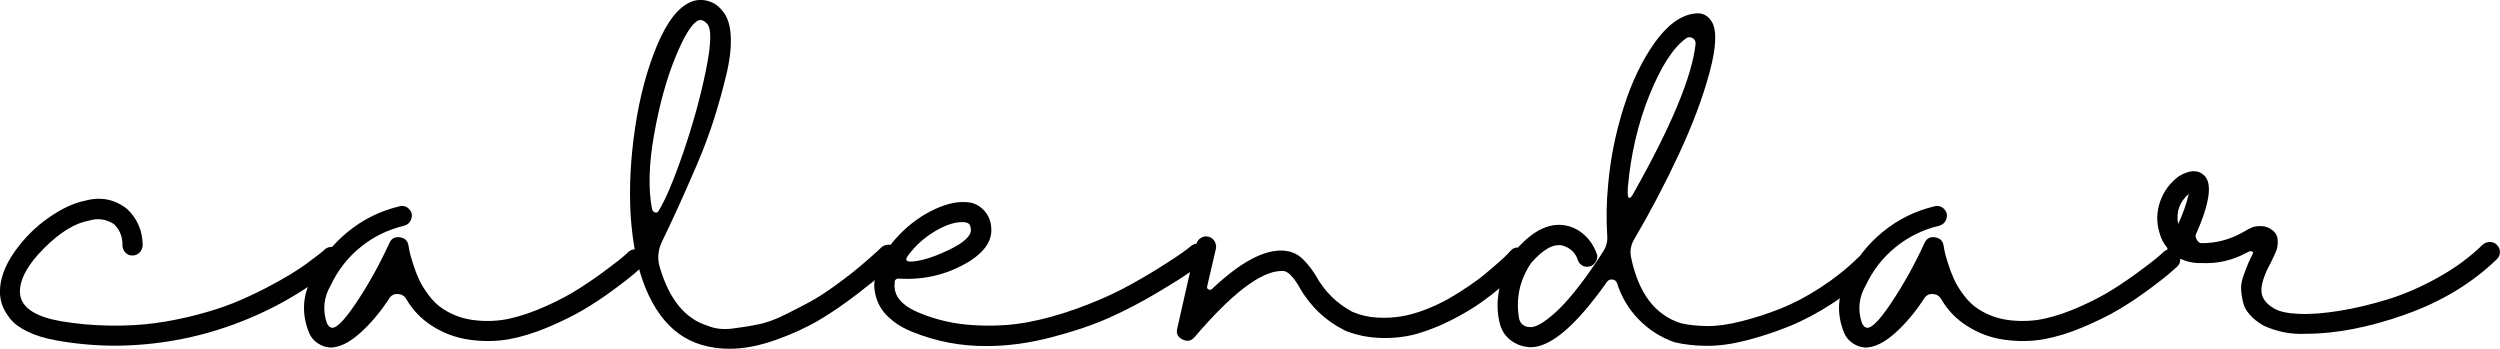 <?xml version="1.0" encoding="UTF-8"?><svg id="_レイヤー_2" xmlns="http://www.w3.org/2000/svg" viewBox="0 0 375.32 52.36"><g id="_レイヤー_1-2"><path d="M49.87,37.05c.42.02.78.18,1.06.49s.42.67.4,1.09c-.02.42-.2.77-.55,1.03-4.67,3.91-9.88,6.91-15.63,9.02-5.74,2.11-11.68,3.18-17.81,3.22-2.99,0-5.96-.27-8.9-.8-1.72-.31-3.18-.76-4.37-1.35-1.19-.59-2.06-1.25-2.61-1.98-.55-.73-.94-1.41-1.15-2.04-.21-.63-.32-1.27-.32-1.92,0-1.91.72-3.9,2.15-5.95,1.44-2.05,3.14-3.76,5.11-5.14,1.97-1.38,3.8-2.24,5.49-2.58,2.34-.65,4.44-.25,6.32,1.21,1.57,1.49,2.36,3.33,2.36,5.52-.04.42-.2.78-.49,1.06-.29.29-.64.43-1.06.43s-.78-.15-1.06-.46-.43-.67-.43-1.09c.04-1.23-.38-2.28-1.26-3.16-1.19-.77-2.45-.94-3.79-.52-2.11.38-4.36,1.77-6.75,4.17-2.39,2.39-3.59,4.57-3.59,6.52.04,2.18,2.03,3.64,5.97,4.37,2.45.42,4.93.65,7.44.69,2.51.04,4.81-.09,6.89-.37,2.09-.29,4.17-.7,6.23-1.24,2.07-.54,3.91-1.13,5.52-1.78,1.61-.65,3.17-1.37,4.68-2.15,1.51-.78,2.78-1.48,3.79-2.1,1.01-.61,1.96-1.24,2.84-1.9.88-.65,1.47-1.1,1.78-1.35.31-.25.52-.43.63-.55.31-.27.67-.39,1.09-.37Z"/><path d="M95.48,37.45c.42.02.77.18,1.03.49.27.31.39.67.37,1.09-.02.42-.18.77-.49,1.03-.34.31-.79.7-1.35,1.18-.56.48-1.56,1.25-3.02,2.33-1.46,1.07-2.93,2.05-4.42,2.93-1.49.88-3.26,1.75-5.29,2.61-2.03.86-3.98,1.46-5.86,1.81-1.88.34-3.85.37-5.92.09-2.07-.29-3.96-.99-5.69-2.1-1.61-1.03-2.89-2.37-3.85-4.02-.27-.46-.68-.71-1.24-.75-.56-.04-.99.17-1.29.63-1.34,2.07-2.81,3.81-4.4,5.23-1.59,1.42-3.05,2.14-4.4,2.18h-.06c-.69-.04-1.33-.26-1.92-.66-.59-.4-1.02-.93-1.29-1.58-1.15-2.87-.98-5.67.52-8.39,1.26-2.64,3.04-4.89,5.31-6.75,2.28-1.86,4.85-3.13,7.73-3.82.57-.15,1.06-.02,1.46.4.4.42.52.91.34,1.46-.17.56-.55.91-1.12,1.06-2.41.57-4.58,1.64-6.49,3.19-1.92,1.55-3.41,3.46-4.48,5.72-1.07,1.84-1.26,3.75-.57,5.75.23.38.4.57.52.57.65.42,1.91-.77,3.79-3.56,1.88-2.79,3.56-5.82,5.06-9.08.31-.69.84-.98,1.61-.86.73.11,1.15.54,1.26,1.26.04.19.09.45.14.78.06.33.22.92.49,1.78.27.86.57,1.68.92,2.44.34.77.84,1.58,1.49,2.44.65.86,1.36,1.54,2.13,2.04,1.46.96,3.09,1.53,4.91,1.72,1.82.19,3.56.1,5.23-.29,1.67-.38,3.42-.99,5.26-1.81,1.84-.82,3.43-1.66,4.77-2.5,1.34-.84,2.66-1.74,3.96-2.7,1.3-.96,2.19-1.64,2.67-2.04.48-.4.83-.72,1.06-.95.31-.27.67-.39,1.09-.37Z"/><path d="M133.37,36.73c.4,0,.76.14,1.06.43.31.29.46.64.46,1.06s-.15.79-.46,1.09c-.5.46-1.08,1-1.75,1.61-.67.61-1.97,1.67-3.91,3.16-1.93,1.49-3.83,2.8-5.69,3.91-1.86,1.11-4.04,2.12-6.55,3.02-2.51.9-4.85,1.35-7.04,1.35-1.42,0-2.8-.19-4.14-.58-2.49-.73-4.57-2.23-6.23-4.51-1.67-2.28-2.88-5.22-3.65-8.82-.08-.19-.11-.38-.11-.57-.34-1.88-.57-3.77-.69-5.69-.23-4.14,0-8.5.69-13.1.69-4.6,1.78-8.67,3.27-12.24s3.18-5.75,5.06-6.55c.8-.34,1.65-.4,2.53-.17.88.23,1.59.69,2.13,1.38.8.84,1.25,2.11,1.35,3.79.1,1.69-.11,3.62-.63,5.8s-1.13,4.4-1.84,6.66c-.71,2.26-1.6,4.63-2.67,7.12-1.07,2.49-2,4.6-2.79,6.32-.79,1.72-1.58,3.41-2.38,5.06-.61,1.26-.73,2.55-.34,3.85,1.42,4.83,3.81,7.76,7.18,8.79,1.07.46,2.31.6,3.71.43,1.4-.17,2.7-.38,3.91-.63,1.21-.25,2.51-.72,3.91-1.41,1.4-.69,2.64-1.33,3.73-1.92,1.09-.59,2.24-1.32,3.45-2.18,1.21-.86,2.19-1.6,2.96-2.21.77-.61,1.53-1.25,2.3-1.92.77-.67,1.27-1.12,1.52-1.35.25-.23.45-.42.6-.57.31-.27.66-.4,1.06-.4ZM97.89,31.33c.04.27.17.45.4.55.23.1.42.03.57-.2,1.03-1.65,2.27-4.57,3.71-8.76,1.44-4.19,2.57-8.28,3.39-12.27.82-3.98.89-6.34.2-7.07-.34-.38-.67-.57-.98-.57-.11,0-.23.02-.34.06-.96.42-2.11,2.27-3.45,5.54-1.34,3.27-2.4,7.13-3.19,11.58-.79,4.44-.89,8.16-.32,11.14Z"/><path d="M179.96,36.56c.4.04.74.22,1.01.55.27.33.38.7.34,1.12-.04.42-.23.77-.57,1.03-.57.46-1.28,1-2.13,1.61-.84.61-2.47,1.64-4.88,3.07-2.41,1.44-4.82,2.69-7.21,3.76-2.39,1.07-5.28,2.05-8.65,2.93-3.37.88-6.59,1.32-9.65,1.32-3.91.04-7.66-.67-11.26-2.13-1.15-.46-2.12-1-2.9-1.64-.79-.63-1.37-1.24-1.75-1.84-.38-.59-.66-1.23-.83-1.9s-.25-1.25-.23-1.75c.02-.5.09-1,.2-1.49.42-1.8,1.42-3.58,2.99-5.34,1.57-1.76,3.32-3.14,5.26-4.14,1.93-1,3.67-1.46,5.2-1.38,1.03,0,1.92.36,2.67,1.09.75.73,1.16,1.63,1.24,2.7.19,1.84-.84,3.5-3.1,5-3.26,2.03-6.82,2.93-10.69,2.7-.19-.04-.36,0-.52.12-.15.11-.21.27-.17.46-.27,1.95,1,3.49,3.79,4.6,2.49,1.03,5.17,1.64,8.04,1.81,2.87.17,5.55.03,8.04-.43,2.49-.46,5.04-1.17,7.64-2.12,2.6-.96,4.83-1.92,6.69-2.9,1.86-.98,3.66-2.01,5.4-3.1,1.74-1.09,2.93-1.87,3.56-2.33.63-.46,1.08-.8,1.35-1.03.34-.27.72-.38,1.12-.34ZM136.33,38.34c-.5.69-.29,1,.63.92,1.61-.12,3.66-.8,6.15-2.07.38-.23.71-.42.98-.57,1.19-.8,1.74-1.53,1.67-2.18-.04-.42-.13-.7-.29-.83-.15-.13-.4-.22-.75-.26-1.23-.08-2.65.37-4.28,1.32-1.63.96-3,2.18-4.11,3.68Z"/><path d="M227.9,37.19c.42,0,.79.13,1.09.4.31.27.47.61.49,1.03.02.42-.12.79-.43,1.09-.23.27-.56.61-.98,1.03-.42.42-1.21,1.11-2.36,2.07-1.15.96-2.32,1.86-3.51,2.7-1.19.84-2.63,1.69-4.34,2.56-1.71.86-3.38,1.53-5.03,2.01-1.65.48-3.44.7-5.37.66-1.94-.04-3.76-.4-5.49-1.09-2.99-1.49-5.3-3.7-6.95-6.61,0-.04-.09-.19-.26-.46-.17-.27-.33-.49-.46-.66-.13-.17-.31-.37-.52-.6-.21-.23-.44-.4-.69-.52-.25-.12-.51-.15-.78-.12-3.06.08-7.39,3.39-12.98,9.94-.5.57-1.1.69-1.81.34-.71-.34-.97-.9-.78-1.67l2.87-12.64c.08-.38.3-.69.66-.92.36-.23.75-.3,1.15-.2.4.1.71.33.92.69.21.36.28.74.2,1.12l-1.32,5.69c-.04.19.04.34.23.43.19.1.36.07.52-.09,4.25-4.02,7.83-5.94,10.74-5.74,1.22.08,2.26.57,3.1,1.49.65.69,1.23,1.44,1.72,2.24,1.3,2.38,3.14,4.19,5.51,5.46,1.19.5,2.43.79,3.73.86s2.54,0,3.71-.2c1.17-.21,2.37-.55,3.59-1.03,1.22-.48,2.35-1.01,3.36-1.58,1.01-.57,2.03-1.21,3.04-1.9,1.01-.69,1.87-1.32,2.55-1.9.69-.57,1.36-1.15,2.01-1.72.65-.57,1.08-.98,1.29-1.21.21-.23.37-.4.49-.52.27-.31.61-.46,1.03-.46Z"/><path d="M279.95,38.28c.42,0,.78.15,1.06.46.29.31.43.66.43,1.06s-.15.76-.46,1.06c-1.76,1.72-3.73,3.29-5.92,4.71-2.18,1.42-4.34,2.56-6.46,3.42-2.13.86-4.29,1.57-6.49,2.13-2.2.56-4.18.82-5.95.8-1.76-.02-3.35-.2-4.77-.54-2.07-.73-3.86-1.87-5.37-3.42-1.51-1.55-2.59-3.36-3.25-5.43-.12-.34-.35-.54-.72-.57s-.64.1-.83.4c-4.6,6.51-8.41,9.77-11.43,9.77-.19,0-.38-.02-.57-.06-.92-.11-1.73-.45-2.44-1-.71-.55-1.22-1.27-1.52-2.15-.57-1.92-.58-3.98-.03-6.21.56-2.22,1.33-3.94,2.33-5.17,2.72-3.14,5.4-4.33,8.04-3.56,1,.31,1.87.85,2.61,1.64.75.79,1.27,1.7,1.58,2.73.04.38-.07.75-.32,1.09-.25.34-.57.54-.95.58-.42.08-.79,0-1.12-.26-.33-.25-.53-.56-.6-.95-.42-1-1.17-1.65-2.24-1.95-1.34-.31-2.91.57-4.71,2.64-1.72,2.57-2.32,5.36-1.78,8.39.23.77.75,1.17,1.55,1.21.84.12,2.13-.61,3.88-2.18,1.74-1.57,3.78-4.08,6.12-7.53.38-.57.77-1.17,1.15-1.78.42-.69.59-1.44.52-2.24-.15-2.49-.12-4.98.12-7.47.34-3.98,1.12-7.89,2.33-11.72,1.21-3.83,2.76-7.08,4.65-9.74,1.9-2.66,3.88-4.13,5.95-4.4,1.15-.19,2.03.21,2.64,1.21.8,1.3.69,3.86-.34,7.67-1.03,3.81-2.58,7.91-4.62,12.29-2.05,4.39-4.28,8.63-6.69,12.73-.5.84-.65,1.74-.46,2.7,1.11,5.36,3.6,8.66,7.47,9.88,1.15.27,2.46.41,3.94.43,1.47.02,3.2-.22,5.17-.72,1.97-.5,3.93-1.13,5.86-1.9,1.93-.77,3.94-1.82,6-3.16,2.07-1.34,3.94-2.83,5.63-4.48.27-.27.61-.4,1.03-.4ZM244.39,28.17c-.08,1.03,0,1.55.23,1.55.15,0,.34-.21.57-.63,5.71-10.11,8.83-17.6,9.36-22.46.04-.42-.11-.73-.46-.92-.34-.19-.67-.17-.98.06-1.92,1.38-3.73,4.19-5.46,8.44-1.72,4.25-2.82,8.9-3.27,13.96Z"/><path d="M325.91,37.45c.42.02.77.18,1.03.49.27.31.39.67.37,1.09-.02.42-.18.77-.49,1.03-.34.31-.8.7-1.35,1.18-.56.48-1.56,1.25-3.02,2.33-1.46,1.07-2.93,2.05-4.42,2.93-1.49.88-3.26,1.75-5.29,2.61-2.03.86-3.98,1.46-5.86,1.81-1.88.34-3.85.37-5.92.09s-3.96-.99-5.69-2.1c-1.61-1.03-2.89-2.37-3.85-4.02-.27-.46-.68-.71-1.23-.75-.56-.04-.99.17-1.29.63-1.34,2.07-2.81,3.81-4.39,5.23-1.59,1.42-3.05,2.14-4.4,2.18h-.06c-.69-.04-1.33-.26-1.92-.66-.59-.4-1.02-.93-1.29-1.58-1.15-2.87-.98-5.67.52-8.39,1.26-2.64,3.04-4.89,5.31-6.75,2.28-1.86,4.85-3.13,7.73-3.82.58-.15,1.06-.02,1.47.4.4.42.52.91.34,1.46-.17.56-.55.91-1.12,1.06-2.41.57-4.58,1.64-6.49,3.19-1.92,1.55-3.41,3.46-4.48,5.72-1.07,1.84-1.26,3.75-.57,5.75.23.38.4.57.52.57.65.42,1.92-.77,3.79-3.56,1.88-2.79,3.56-5.82,5.06-9.08.31-.69.84-.98,1.61-.86.73.11,1.15.54,1.26,1.26.04.19.09.45.14.78.06.33.22.92.49,1.78.27.86.58,1.68.92,2.44.34.77.84,1.58,1.49,2.44s1.36,1.54,2.13,2.04c1.46.96,3.09,1.53,4.91,1.72,1.82.19,3.56.1,5.23-.29,1.67-.38,3.42-.99,5.26-1.81,1.84-.82,3.43-1.66,4.77-2.5,1.34-.84,2.66-1.74,3.96-2.7,1.3-.96,2.19-1.64,2.67-2.04s.83-.72,1.06-.95c.31-.27.67-.39,1.09-.37Z"/><path d="M373.82,36.33c.42,0,.78.15,1.06.46.29.31.43.66.43,1.06s-.15.76-.46,1.06c-3.72,3.6-8.29,6.37-13.73,8.3-5.44,1.93-10.42,2.9-14.94,2.9-2.18.12-4.29-.29-6.32-1.21-.88-.5-1.59-1.05-2.12-1.67-.54-.61-.88-1.27-1.03-1.98-.15-.71-.24-1.35-.26-1.92-.02-.58.11-1.24.37-1.98s.49-1.32.66-1.72c.17-.4.41-.91.72-1.52.12-.23.02-.36-.29-.4-.15,0-.36.08-.63.23-2.11,1.15-4.37,1.67-6.78,1.55-1.07.04-2.12-.17-3.16-.63-.38.12-.77.08-1.15-.12-.61-.31-.88-.8-.8-1.49-.58-.69-.98-1.47-1.21-2.36-.46-1.57-.42-3.12.12-4.65.54-1.53,1.47-2.79,2.82-3.79,1.61-.96,2.87-1,3.79-.11,1.26,1.19.84,4.16-1.26,8.9-.08.19-.02.45.17.78.19.33.42.49.69.49,2.22,0,4.31-.55,6.26-1.67.57-.34,1.03-.58,1.38-.72.34-.13.8-.19,1.38-.17.58.02,1.11.22,1.61.6.5.38.77.88.8,1.49.04.61-.03,1.14-.2,1.58-.17.44-.45,1.04-.83,1.81-.96,1.76-1.43,3.17-1.41,4.22.02,1.05.66,1.94,1.92,2.67.77.46,2.01.73,3.73.8,1.72.08,3.75-.08,6.09-.46s4.75-.96,7.24-1.72c2.49-.77,5.02-1.87,7.58-3.3,2.57-1.44,4.79-3.07,6.66-4.91.31-.27.67-.4,1.09-.4ZM327,33.63c.69-1.46,1.23-2.97,1.61-4.54-1.42,1.23-1.95,2.74-1.61,4.54Z"/></g></svg>